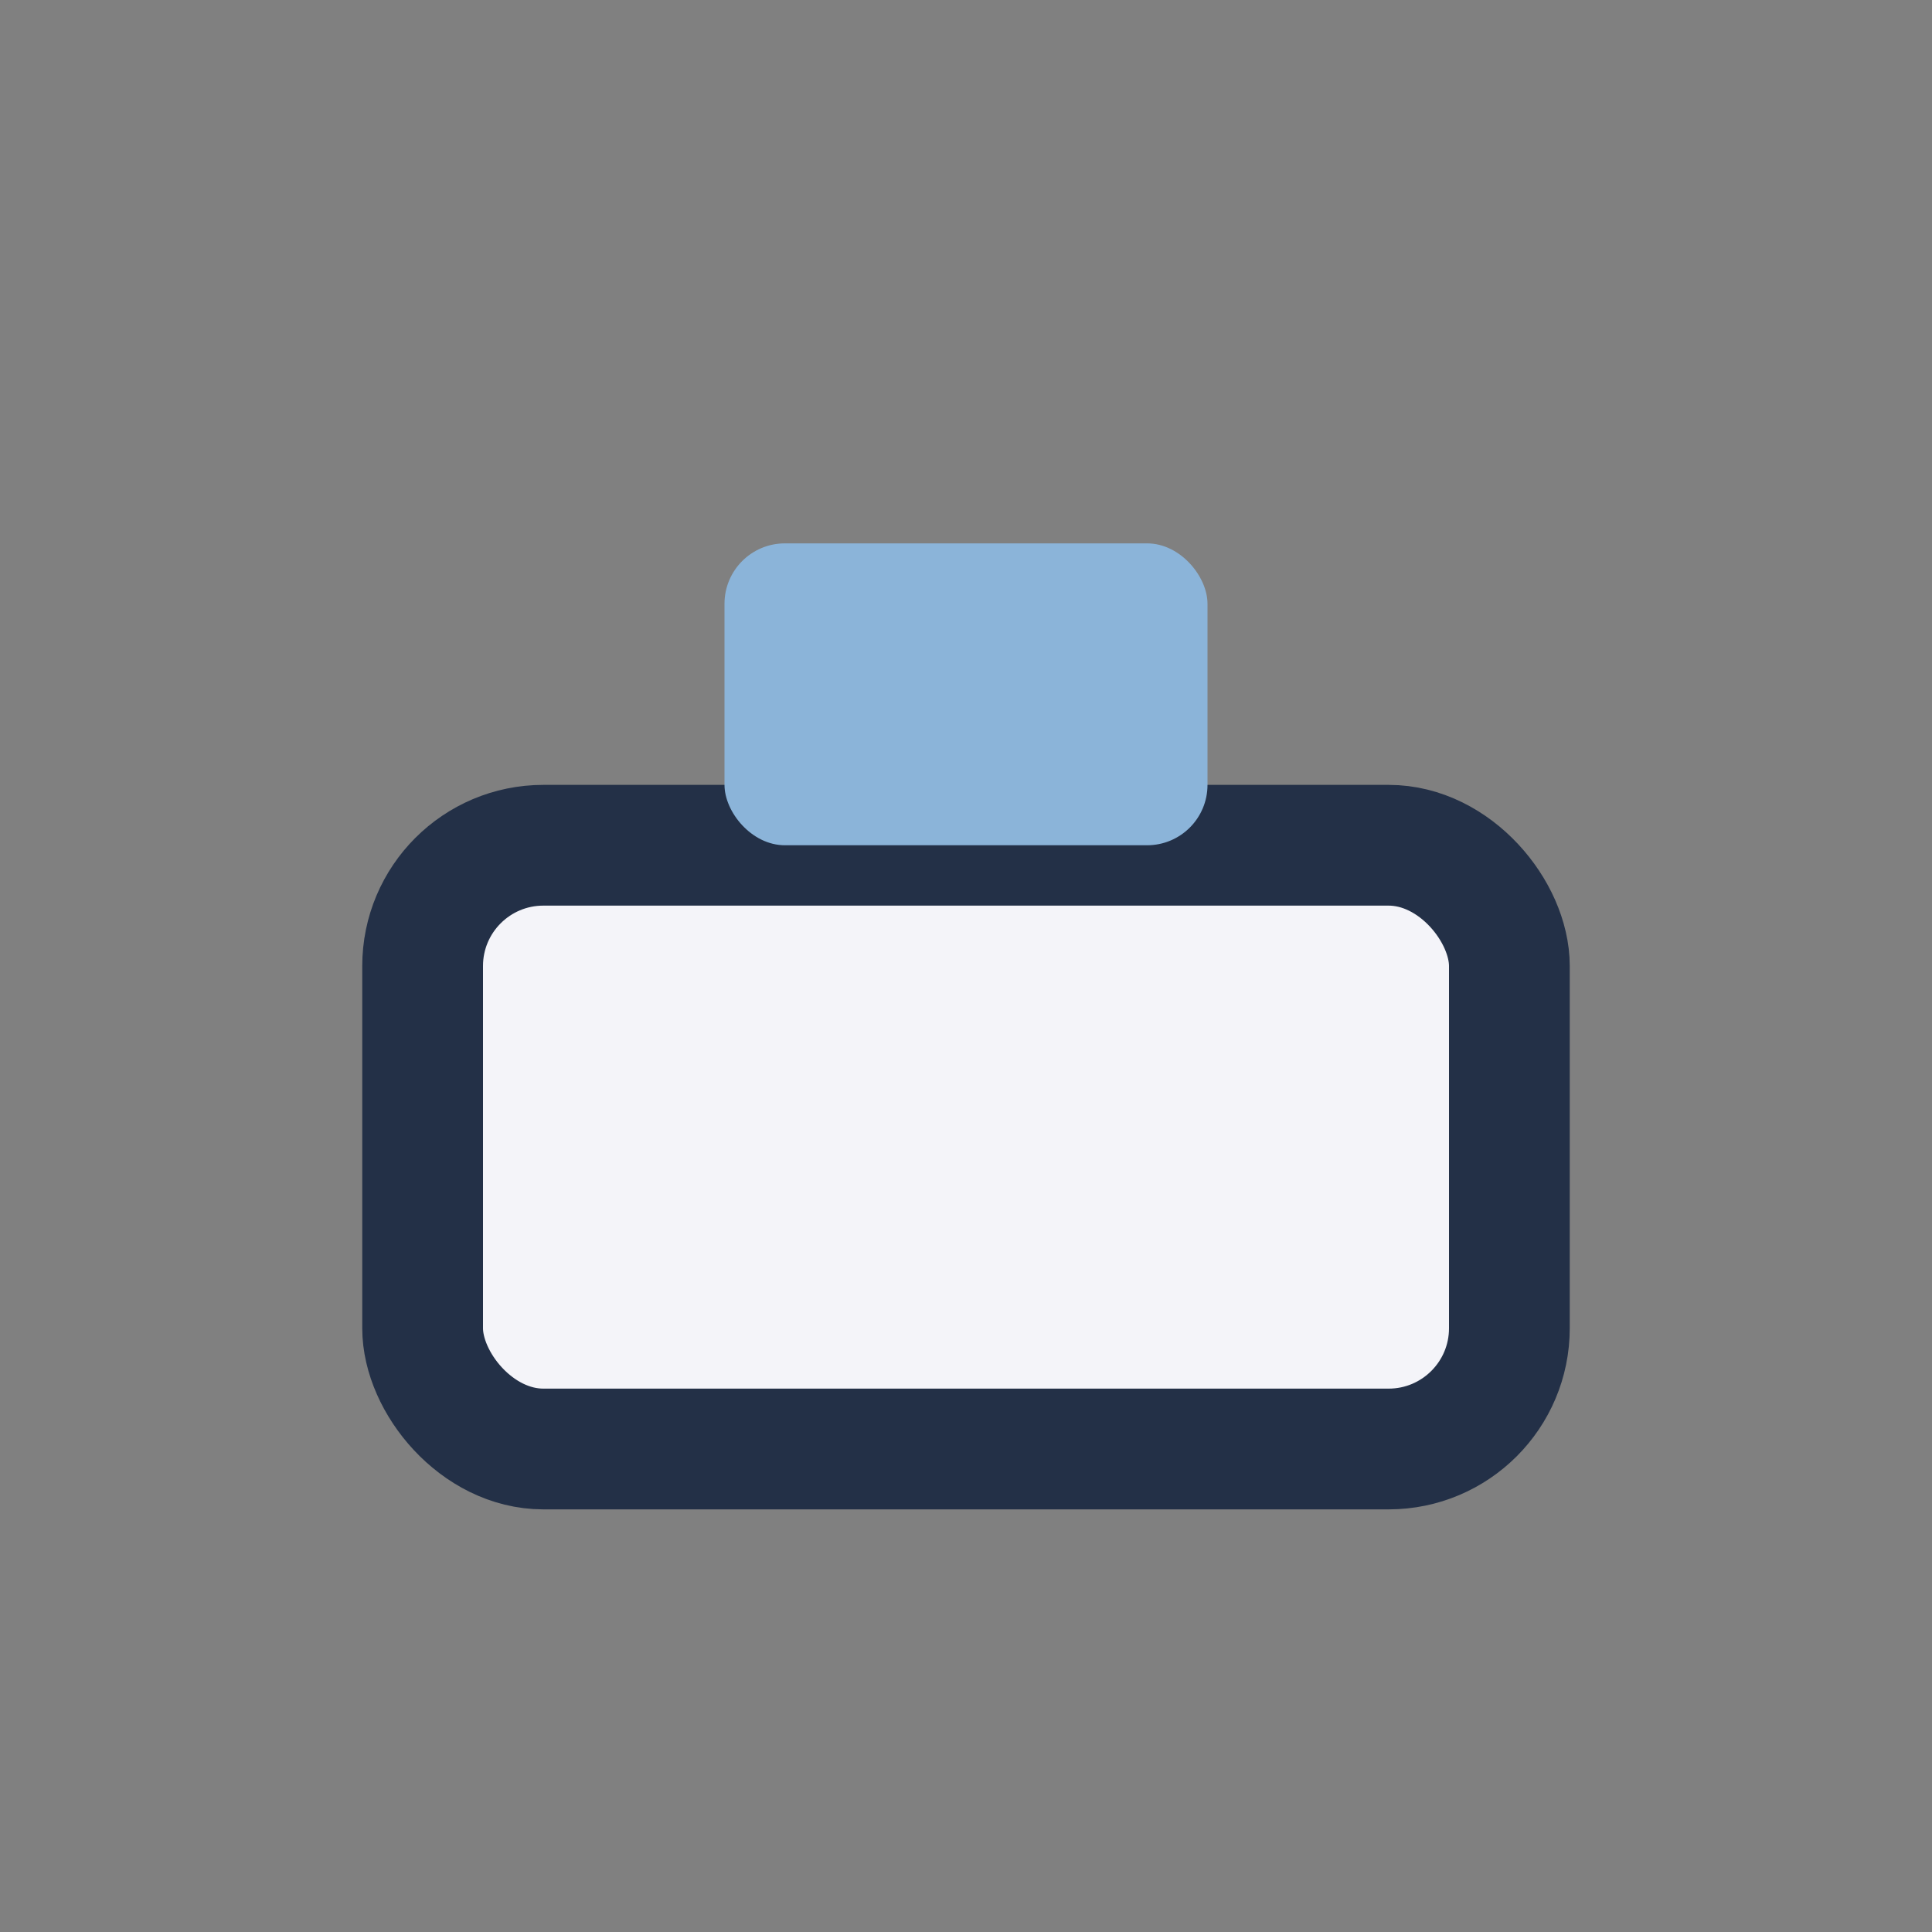 <?xml version="1.0" encoding="UTF-8"?>
<svg xmlns="http://www.w3.org/2000/svg" width="32" height="32" viewBox="0 0 32 32"><rect x="0" y="0" width="32" height="32" fill="#808080" stroke="none"/><rect x="7" y="14" width="18" height="10" rx="2" fill="#F4F4F9" stroke="#233047" stroke-width="2"/><rect x="12" y="9" width="8" height="5" rx="1" fill="#8BB4D9"/></svg>